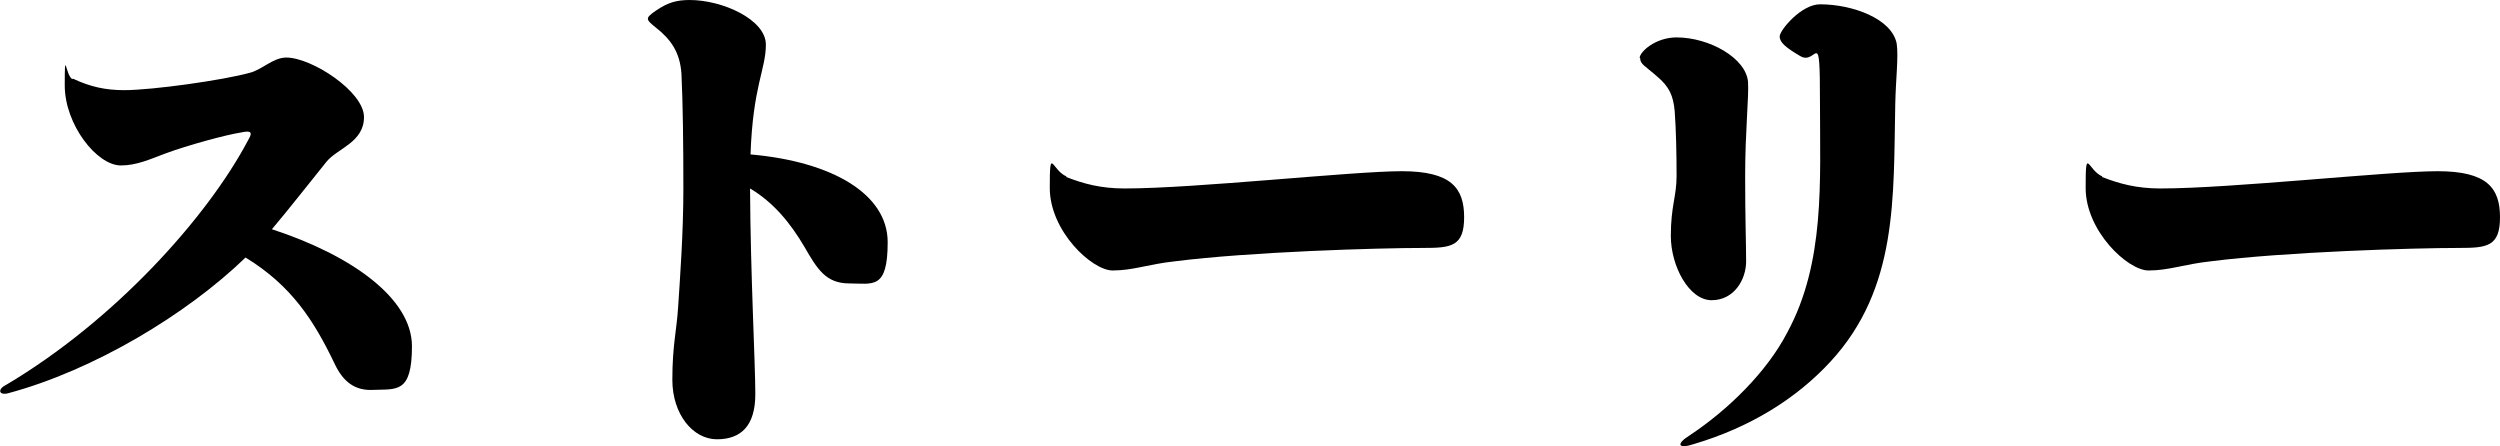 <?xml version="1.0" encoding="UTF-8"?>
<svg id="_レイヤー_2" data-name="レイヤー 2" xmlns="http://www.w3.org/2000/svg" viewBox="0 0 521.3 93.1">
  <g id="_レイヤー_4" data-name="レイヤー 4">
    <g>
      <path d="M15.2,16.4c3.6,1.7,6.8,2.4,10.7,2.4,5.9,0,20.7-2.1,26.1-3.6,2.6-.6,4.9-3.2,7.7-3.2,5.3,0,16.2,7.1,16.2,12.4s-5.5,6.5-7.8,9.3c-3,3.7-7.6,9.6-11.4,14.1,16.8,5.5,29.2,14.5,29.2,24.4s-3.2,8.9-8.1,9.1c-3.7.2-6.2-1.6-8-5.4-4.4-9.2-9.1-16.4-18.6-22.2-12.2,11.8-31.6,23.5-49.5,28.3-1.9.5-2.3-.8-.5-1.7,22.8-13.5,42.1-35.1,50.5-51,1.1-1.8.6-2.1-1.3-1.7-3.3.5-11.3,2.7-15.9,4.4-3.2,1.2-6,2.5-9.3,2.5-5,0-11.7-8.5-11.7-16.7s.2-1.9,1.6-1.3Z"/>
      <path d="M143.8,0c6.9,0,15.9,4.1,15.9,9.3s-2.7,8.6-3.2,22.9c17.1,1.5,28.6,8.3,28.6,18.3s-3.1,8.6-8,8.6-6.7-3-9.4-7.7c-2.9-4.9-6.4-9.2-11.3-12.1.1,18.1,1.1,36.3,1.1,42.9s-3,9.4-8,9.4-9.3-5.2-9.3-12.4.9-10.3,1.2-15.1c.4-6,1.1-15.6,1.1-24.8s-.1-17.6-.4-23.9c-.3-4.5-2.2-7.2-5.4-9.7-2.1-1.7-2.2-1.9.1-3.5,2.5-1.7,4.3-2.2,7.1-2.2Z"/>
      <path d="M222.3,36.9c3.6,1.4,7.2,2.4,12.2,2.4,14.8,0,47.5-3.6,57.8-3.6s13,3.5,13,9.6-2.7,6.4-8.5,6.4c-9.4,0-36.2.8-51.9,2.8-5.5.6-8.6,1.9-12.9,1.9s-13.1-8.2-13.1-17.2.4-3.7,3.5-2.4Z"/>
      <path d="M341.9,12.1c0-1.3,3.3-4.3,7.7-4.3,6.8,0,14.5,4.3,14.9,9.3.2,3-.6,10.3-.6,19.5s.2,14.1.2,17.9-2.5,8.1-7.2,8.1-8.5-7.1-8.5-13.4,1.2-8.2,1.2-12.5-.1-9.7-.4-13.6c-.3-3.1-1.1-5-3.6-7.1-2.6-2.3-3.6-2.6-3.6-3.9ZM352.3,90.8c8-5.3,16.1-13.2,20.4-21.5,7.9-14.6,6.8-31.5,6.8-48s-.6-7.5-4.1-9.6c-2.9-1.7-4.3-2.8-4.3-4.1s4.5-6.7,8.4-6.7c6.8,0,15,3,16,8.2.4,2.7-.2,7.5-.3,12.6-.4,19.5.6,38.4-13.5,53.7-7.1,7.7-16.7,13.7-28.5,17.2-3.3,1.1-3.8,0-.9-1.8Z"/>
      <path d="M438.3,36.9c3.6,1.4,7.2,2.4,12.2,2.4,14.8,0,47.5-3.6,57.8-3.6s13,3.5,13,9.6-2.7,6.4-8.5,6.4c-9.4,0-36.2.8-51.9,2.8-5.5.6-8.6,1.9-12.9,1.9s-13.1-8.2-13.1-17.2.4-3.7,3.5-2.4Z"/>
    </g>
  </g>
</svg>